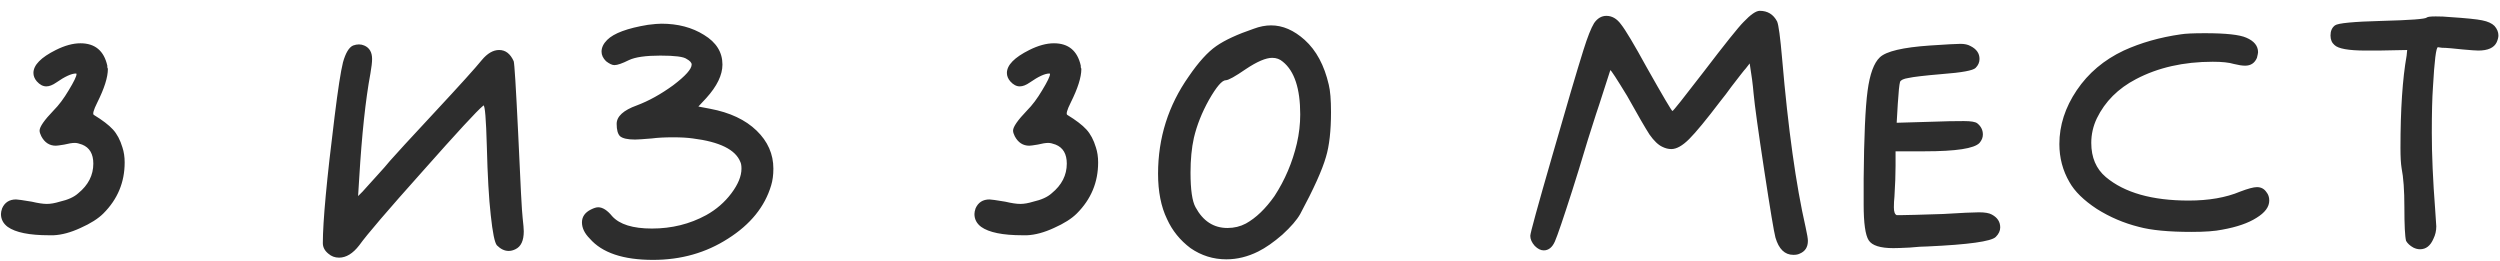 <?xml version="1.0" encoding="UTF-8"?> <svg xmlns="http://www.w3.org/2000/svg" width="134" height="14" viewBox="0 0 134 14" fill="none"><path d="M2.992 2.68C3.472 2.44 3.912 2.32 4.312 2.32C5.092 2.32 5.572 2.72 5.752 3.52C5.752 3.54 5.752 3.57 5.752 3.61C5.772 3.65 5.782 3.68 5.782 3.7C5.782 4.14 5.592 4.74 5.212 5.5C5.012 5.9 4.952 6.12 5.032 6.16C5.492 6.44 5.832 6.7 6.052 6.94C6.272 7.18 6.442 7.5 6.562 7.9C6.642 8.14 6.682 8.41 6.682 8.71C6.682 9.77 6.302 10.68 5.542 11.44C5.262 11.72 4.852 11.98 4.312 12.22C3.792 12.46 3.312 12.59 2.872 12.61H2.632C1.572 12.61 0.832 12.46 0.412 12.16C0.172 11.98 0.052 11.75 0.052 11.47C0.052 11.39 0.072 11.29 0.112 11.17C0.252 10.85 0.502 10.69 0.862 10.69C0.942 10.69 1.222 10.73 1.702 10.81C2.042 10.89 2.312 10.93 2.512 10.93C2.712 10.93 2.942 10.89 3.202 10.81C3.642 10.71 3.972 10.56 4.192 10.36C4.732 9.92 5.002 9.39 5.002 8.77C5.002 8.25 4.802 7.91 4.402 7.75C4.242 7.69 4.112 7.66 4.012 7.66C3.872 7.66 3.682 7.69 3.442 7.75C3.202 7.79 3.052 7.81 2.992 7.81C2.652 7.81 2.392 7.64 2.212 7.3C2.152 7.18 2.122 7.08 2.122 7C2.122 6.8 2.372 6.44 2.872 5.92C3.152 5.64 3.422 5.28 3.682 4.84C3.962 4.38 4.102 4.09 4.102 3.97C4.102 3.95 4.092 3.94 4.072 3.94C3.832 3.94 3.482 4.1 3.022 4.42C2.822 4.56 2.642 4.63 2.482 4.63C2.302 4.63 2.132 4.54 1.972 4.36C1.852 4.22 1.792 4.07 1.792 3.91C1.792 3.49 2.192 3.08 2.992 2.68ZM18.924 2.44C19.144 2.36 19.344 2.36 19.524 2.44C19.804 2.56 19.944 2.8 19.944 3.16C19.944 3.34 19.914 3.6 19.854 3.94C19.594 5.34 19.394 7.21 19.254 9.55L19.194 10.51L19.434 10.27C19.474 10.23 19.564 10.13 19.704 9.97C19.844 9.81 20.034 9.6 20.274 9.34C20.514 9.08 20.724 8.84 20.904 8.62C21.164 8.32 21.964 7.45 23.304 6.01C24.644 4.57 25.484 3.64 25.824 3.22C26.124 2.86 26.434 2.68 26.754 2.68C27.094 2.68 27.354 2.88 27.534 3.28C27.574 3.38 27.654 4.67 27.774 7.15C27.894 9.87 27.974 11.38 28.014 11.68C28.054 12.04 28.074 12.28 28.074 12.4C28.074 12.9 27.924 13.22 27.624 13.36C27.504 13.42 27.384 13.45 27.264 13.45C27.044 13.45 26.834 13.35 26.634 13.15C26.514 13.01 26.404 12.47 26.304 11.53C26.204 10.65 26.134 9.42 26.094 7.84C26.054 6.38 25.994 5.65 25.914 5.65L25.884 5.68C25.584 5.92 24.504 7.09 22.644 9.19C20.784 11.27 19.654 12.59 19.254 13.15C18.914 13.59 18.554 13.81 18.174 13.81C17.954 13.81 17.764 13.74 17.604 13.6C17.404 13.44 17.304 13.25 17.304 13.03C17.304 11.87 17.514 9.61 17.934 6.25C18.114 4.79 18.264 3.82 18.384 3.34C18.524 2.84 18.704 2.54 18.924 2.44ZM34.733 1.33C35.053 1.29 35.293 1.27 35.453 1.27C36.333 1.27 37.093 1.47 37.733 1.87C38.393 2.27 38.723 2.8 38.723 3.46C38.723 4.02 38.433 4.62 37.853 5.26L37.433 5.71L38.063 5.83C39.123 6.03 39.953 6.42 40.553 7C41.153 7.58 41.453 8.26 41.453 9.04C41.453 9.38 41.413 9.68 41.333 9.94C40.993 11.08 40.223 12.03 39.023 12.79C37.843 13.55 36.503 13.93 35.003 13.93C33.403 13.93 32.273 13.55 31.613 12.79C31.333 12.51 31.193 12.22 31.193 11.92C31.193 11.62 31.353 11.39 31.673 11.23C31.833 11.15 31.963 11.11 32.063 11.11C32.303 11.11 32.553 11.27 32.813 11.59C33.213 12.03 33.923 12.25 34.943 12.25C36.003 12.25 36.973 12.01 37.853 11.53C38.393 11.23 38.843 10.84 39.203 10.36C39.563 9.88 39.743 9.44 39.743 9.04C39.743 8.88 39.723 8.76 39.683 8.68C39.423 8.02 38.573 7.6 37.133 7.42C36.853 7.38 36.503 7.36 36.083 7.36C35.623 7.36 35.243 7.38 34.943 7.42C34.463 7.46 34.163 7.48 34.043 7.48C33.643 7.48 33.373 7.42 33.233 7.3C33.113 7.18 33.053 6.96 33.053 6.64C33.053 6.24 33.413 5.91 34.133 5.65C34.773 5.41 35.423 5.05 36.083 4.57C36.743 4.07 37.073 3.7 37.073 3.46C37.073 3.36 36.983 3.26 36.803 3.16C36.643 3.04 36.173 2.98 35.393 2.98C34.613 2.98 34.053 3.06 33.713 3.22C33.353 3.4 33.093 3.49 32.933 3.49C32.813 3.49 32.663 3.42 32.483 3.28C32.323 3.12 32.243 2.95 32.243 2.77C32.243 2.55 32.343 2.34 32.543 2.14C32.903 1.78 33.633 1.51 34.733 1.33ZM55.17 2.68C55.65 2.44 56.09 2.32 56.49 2.32C57.27 2.32 57.75 2.72 57.93 3.52C57.93 3.54 57.93 3.57 57.93 3.61C57.95 3.65 57.96 3.68 57.96 3.7C57.96 4.14 57.77 4.74 57.39 5.5C57.19 5.9 57.13 6.12 57.21 6.16C57.67 6.44 58.01 6.7 58.23 6.94C58.45 7.18 58.62 7.5 58.74 7.9C58.82 8.14 58.86 8.41 58.86 8.71C58.86 9.77 58.48 10.68 57.72 11.44C57.44 11.72 57.03 11.98 56.49 12.22C55.97 12.46 55.49 12.59 55.05 12.61H54.81C53.75 12.61 53.01 12.46 52.59 12.16C52.35 11.98 52.23 11.75 52.23 11.47C52.23 11.39 52.25 11.29 52.29 11.17C52.43 10.85 52.68 10.69 53.04 10.69C53.12 10.69 53.4 10.73 53.88 10.81C54.22 10.89 54.49 10.93 54.69 10.93C54.89 10.93 55.12 10.89 55.38 10.81C55.82 10.71 56.15 10.56 56.37 10.36C56.91 9.92 57.18 9.39 57.18 8.77C57.18 8.25 56.98 7.91 56.58 7.75C56.42 7.69 56.29 7.66 56.19 7.66C56.05 7.66 55.86 7.69 55.62 7.75C55.38 7.79 55.23 7.81 55.17 7.81C54.83 7.81 54.57 7.64 54.39 7.3C54.33 7.18 54.3 7.08 54.3 7C54.3 6.8 54.55 6.44 55.05 5.92C55.33 5.64 55.6 5.28 55.86 4.84C56.14 4.38 56.28 4.09 56.28 3.97C56.28 3.95 56.27 3.94 56.25 3.94C56.01 3.94 55.66 4.1 55.2 4.42C55 4.56 54.82 4.63 54.66 4.63C54.48 4.63 54.31 4.54 54.15 4.36C54.03 4.22 53.97 4.07 53.97 3.91C53.97 3.49 54.37 3.08 55.17 2.68ZM68.762 3.31C68.602 3.17 68.412 3.1 68.192 3.1C67.852 3.1 67.382 3.3 66.782 3.7C66.202 4.1 65.842 4.3 65.702 4.3C65.502 4.3 65.202 4.65 64.802 5.35C64.422 6.03 64.152 6.71 63.992 7.39C63.872 7.93 63.812 8.55 63.812 9.25C63.812 10.17 63.902 10.79 64.082 11.11C64.482 11.85 65.052 12.22 65.792 12.22C66.152 12.22 66.482 12.14 66.782 11.98C67.322 11.68 67.832 11.19 68.312 10.51C68.872 9.65 69.272 8.71 69.512 7.69C69.632 7.17 69.692 6.65 69.692 6.13C69.692 4.75 69.382 3.81 68.762 3.31ZM67.202 1.54C67.522 1.42 67.832 1.36 68.132 1.36C68.752 1.36 69.352 1.62 69.932 2.14C70.552 2.7 70.982 3.5 71.222 4.54C71.302 4.86 71.342 5.35 71.342 6.01C71.342 7.01 71.252 7.81 71.072 8.41C70.872 9.11 70.412 10.13 69.692 11.47C69.512 11.79 69.192 12.16 68.732 12.58C68.272 12.98 67.842 13.28 67.442 13.48C66.882 13.76 66.312 13.9 65.732 13.9C65.032 13.9 64.392 13.7 63.812 13.3C63.252 12.88 62.832 12.36 62.552 11.74C62.232 11.08 62.072 10.27 62.072 9.31C62.072 7.39 62.622 5.65 63.722 4.09C64.242 3.33 64.732 2.79 65.192 2.47C65.652 2.15 66.322 1.84 67.202 1.54ZM93.453 1.18C93.833 0.78 94.123 0.58 94.323 0.58C94.743 0.58 95.053 0.77 95.253 1.15C95.333 1.33 95.423 2 95.523 3.16C95.843 6.9 96.263 9.91 96.783 12.19C96.863 12.55 96.903 12.79 96.903 12.91C96.903 13.25 96.753 13.48 96.453 13.6C96.373 13.64 96.263 13.66 96.123 13.66C95.663 13.66 95.343 13.35 95.163 12.73C95.083 12.43 94.883 11.23 94.563 9.13C94.243 7.03 94.053 5.66 93.993 5.02C93.953 4.54 93.883 4 93.783 3.4L93.573 3.67C93.533 3.71 93.443 3.82 93.303 4C93.183 4.16 93.013 4.38 92.793 4.66C92.593 4.94 92.403 5.19 92.223 5.41C91.463 6.41 90.903 7.09 90.543 7.45C90.183 7.81 89.863 7.99 89.583 7.99C89.423 7.99 89.263 7.95 89.103 7.87C88.883 7.77 88.653 7.55 88.413 7.21C88.193 6.87 87.793 6.18 87.213 5.14C86.653 4.22 86.353 3.76 86.313 3.76L85.713 5.62C85.693 5.66 85.493 6.28 85.113 7.48C84.753 8.68 84.473 9.59 84.273 10.21C83.793 11.71 83.483 12.62 83.343 12.94C83.203 13.26 83.003 13.42 82.743 13.42C82.583 13.42 82.423 13.34 82.263 13.18C82.103 13 82.023 12.82 82.023 12.64C82.023 12.5 82.413 11.08 83.193 8.38C83.973 5.66 84.533 3.76 84.873 2.68C85.093 1.98 85.283 1.5 85.443 1.24C85.623 0.98 85.843 0.85 86.103 0.85C86.403 0.85 86.663 1 86.883 1.3C87.123 1.6 87.583 2.37 88.263 3.61C89.143 5.17 89.603 5.95 89.643 5.95C89.683 5.95 90.233 5.26 91.293 3.88C92.453 2.36 93.173 1.46 93.453 1.18ZM103.432 2.44C104.332 2.38 104.882 2.35 105.082 2.35C105.302 2.35 105.482 2.39 105.622 2.47C105.942 2.63 106.102 2.86 106.102 3.16C106.102 3.34 106.032 3.5 105.892 3.64C105.752 3.78 105.152 3.89 104.092 3.97C103.152 4.05 102.552 4.12 102.292 4.18C102.032 4.22 101.882 4.29 101.842 4.39C101.802 4.53 101.762 4.92 101.722 5.56L101.662 6.58L103.732 6.52C104.212 6.5 104.722 6.49 105.262 6.49C105.642 6.49 105.882 6.53 105.982 6.61C106.182 6.77 106.282 6.97 106.282 7.21C106.282 7.37 106.222 7.52 106.102 7.66C105.822 7.96 104.842 8.11 103.162 8.11H101.602V8.89C101.602 9.35 101.582 9.9 101.542 10.54C101.522 10.72 101.512 10.91 101.512 11.11C101.512 11.35 101.562 11.49 101.662 11.53H101.962C102.182 11.53 102.912 11.51 104.152 11.47C105.132 11.41 105.772 11.38 106.072 11.38C106.392 11.38 106.622 11.42 106.762 11.5C107.062 11.66 107.212 11.89 107.212 12.19C107.212 12.37 107.132 12.54 106.972 12.7C106.732 12.94 105.512 13.11 103.312 13.21C103.092 13.21 102.772 13.23 102.352 13.27C101.952 13.29 101.662 13.3 101.482 13.3C100.782 13.3 100.342 13.16 100.162 12.88C99.982 12.6 99.892 11.96 99.892 10.96V9.58C99.912 7.34 99.982 5.77 100.102 4.87C100.222 3.97 100.442 3.37 100.762 3.07C101.102 2.75 101.992 2.54 103.432 2.44ZM116.892 1.84C117.132 1.8 117.562 1.78 118.182 1.78C119.302 1.78 120.042 1.86 120.402 2.02C120.822 2.2 121.032 2.46 121.032 2.8C121.032 2.84 121.012 2.94 120.972 3.1C120.852 3.38 120.642 3.52 120.342 3.52C120.182 3.52 119.982 3.49 119.742 3.43C119.482 3.35 119.102 3.31 118.602 3.31C117.042 3.31 115.672 3.62 114.492 4.24C113.532 4.74 112.832 5.44 112.392 6.34C112.192 6.76 112.092 7.2 112.092 7.66C112.092 8.44 112.352 9.05 112.872 9.49C113.872 10.33 115.352 10.75 117.312 10.75C118.392 10.75 119.312 10.59 120.072 10.27C120.492 10.11 120.792 10.03 120.972 10.03C121.192 10.03 121.362 10.12 121.482 10.3C121.582 10.42 121.632 10.57 121.632 10.75C121.632 11.09 121.402 11.4 120.942 11.68C120.502 11.96 119.892 12.17 119.112 12.31C118.732 12.39 118.182 12.43 117.462 12.43C116.242 12.43 115.302 12.34 114.642 12.16C113.842 11.96 113.092 11.64 112.392 11.2C111.692 10.74 111.202 10.26 110.922 9.76C110.562 9.14 110.382 8.46 110.382 7.72C110.382 6.72 110.692 5.76 111.312 4.84C111.932 3.92 112.772 3.21 113.832 2.71C114.752 2.29 115.772 2 116.892 1.84ZM130.075 0.94C130.115 0.9 130.275 0.88 130.555 0.88C130.835 0.88 131.065 0.89 131.245 0.91C132.165 0.97 132.765 1.03 133.045 1.09C133.345 1.15 133.565 1.25 133.705 1.39C133.845 1.55 133.915 1.72 133.915 1.9C133.915 2 133.885 2.12 133.825 2.26C133.685 2.56 133.355 2.71 132.835 2.71C132.715 2.71 132.435 2.69 131.995 2.65C131.835 2.63 131.635 2.61 131.395 2.59C131.175 2.57 131.005 2.56 130.885 2.56C130.765 2.54 130.695 2.53 130.675 2.53C130.575 2.53 130.485 3.25 130.405 4.69C130.365 5.25 130.345 6.06 130.345 7.12C130.345 8.3 130.405 9.67 130.525 11.23C130.565 11.79 130.585 12.09 130.585 12.13C130.585 12.37 130.535 12.59 130.435 12.79C130.275 13.17 130.035 13.36 129.715 13.36C129.595 13.36 129.475 13.33 129.355 13.27C129.175 13.17 129.045 13.05 128.965 12.91C128.905 12.67 128.875 12.07 128.875 11.11C128.875 10.21 128.825 9.51 128.725 9.01C128.685 8.77 128.665 8.41 128.665 7.93C128.665 5.87 128.775 4.22 128.995 2.98L129.025 2.68L127.495 2.71H126.805C125.885 2.71 125.325 2.61 125.125 2.41C124.985 2.29 124.915 2.12 124.915 1.9C124.915 1.66 124.995 1.48 125.155 1.36C125.315 1.24 126.155 1.16 127.675 1.12C129.195 1.08 129.995 1.02 130.075 0.94Z" fill="#2D2D2D"></path></svg> 